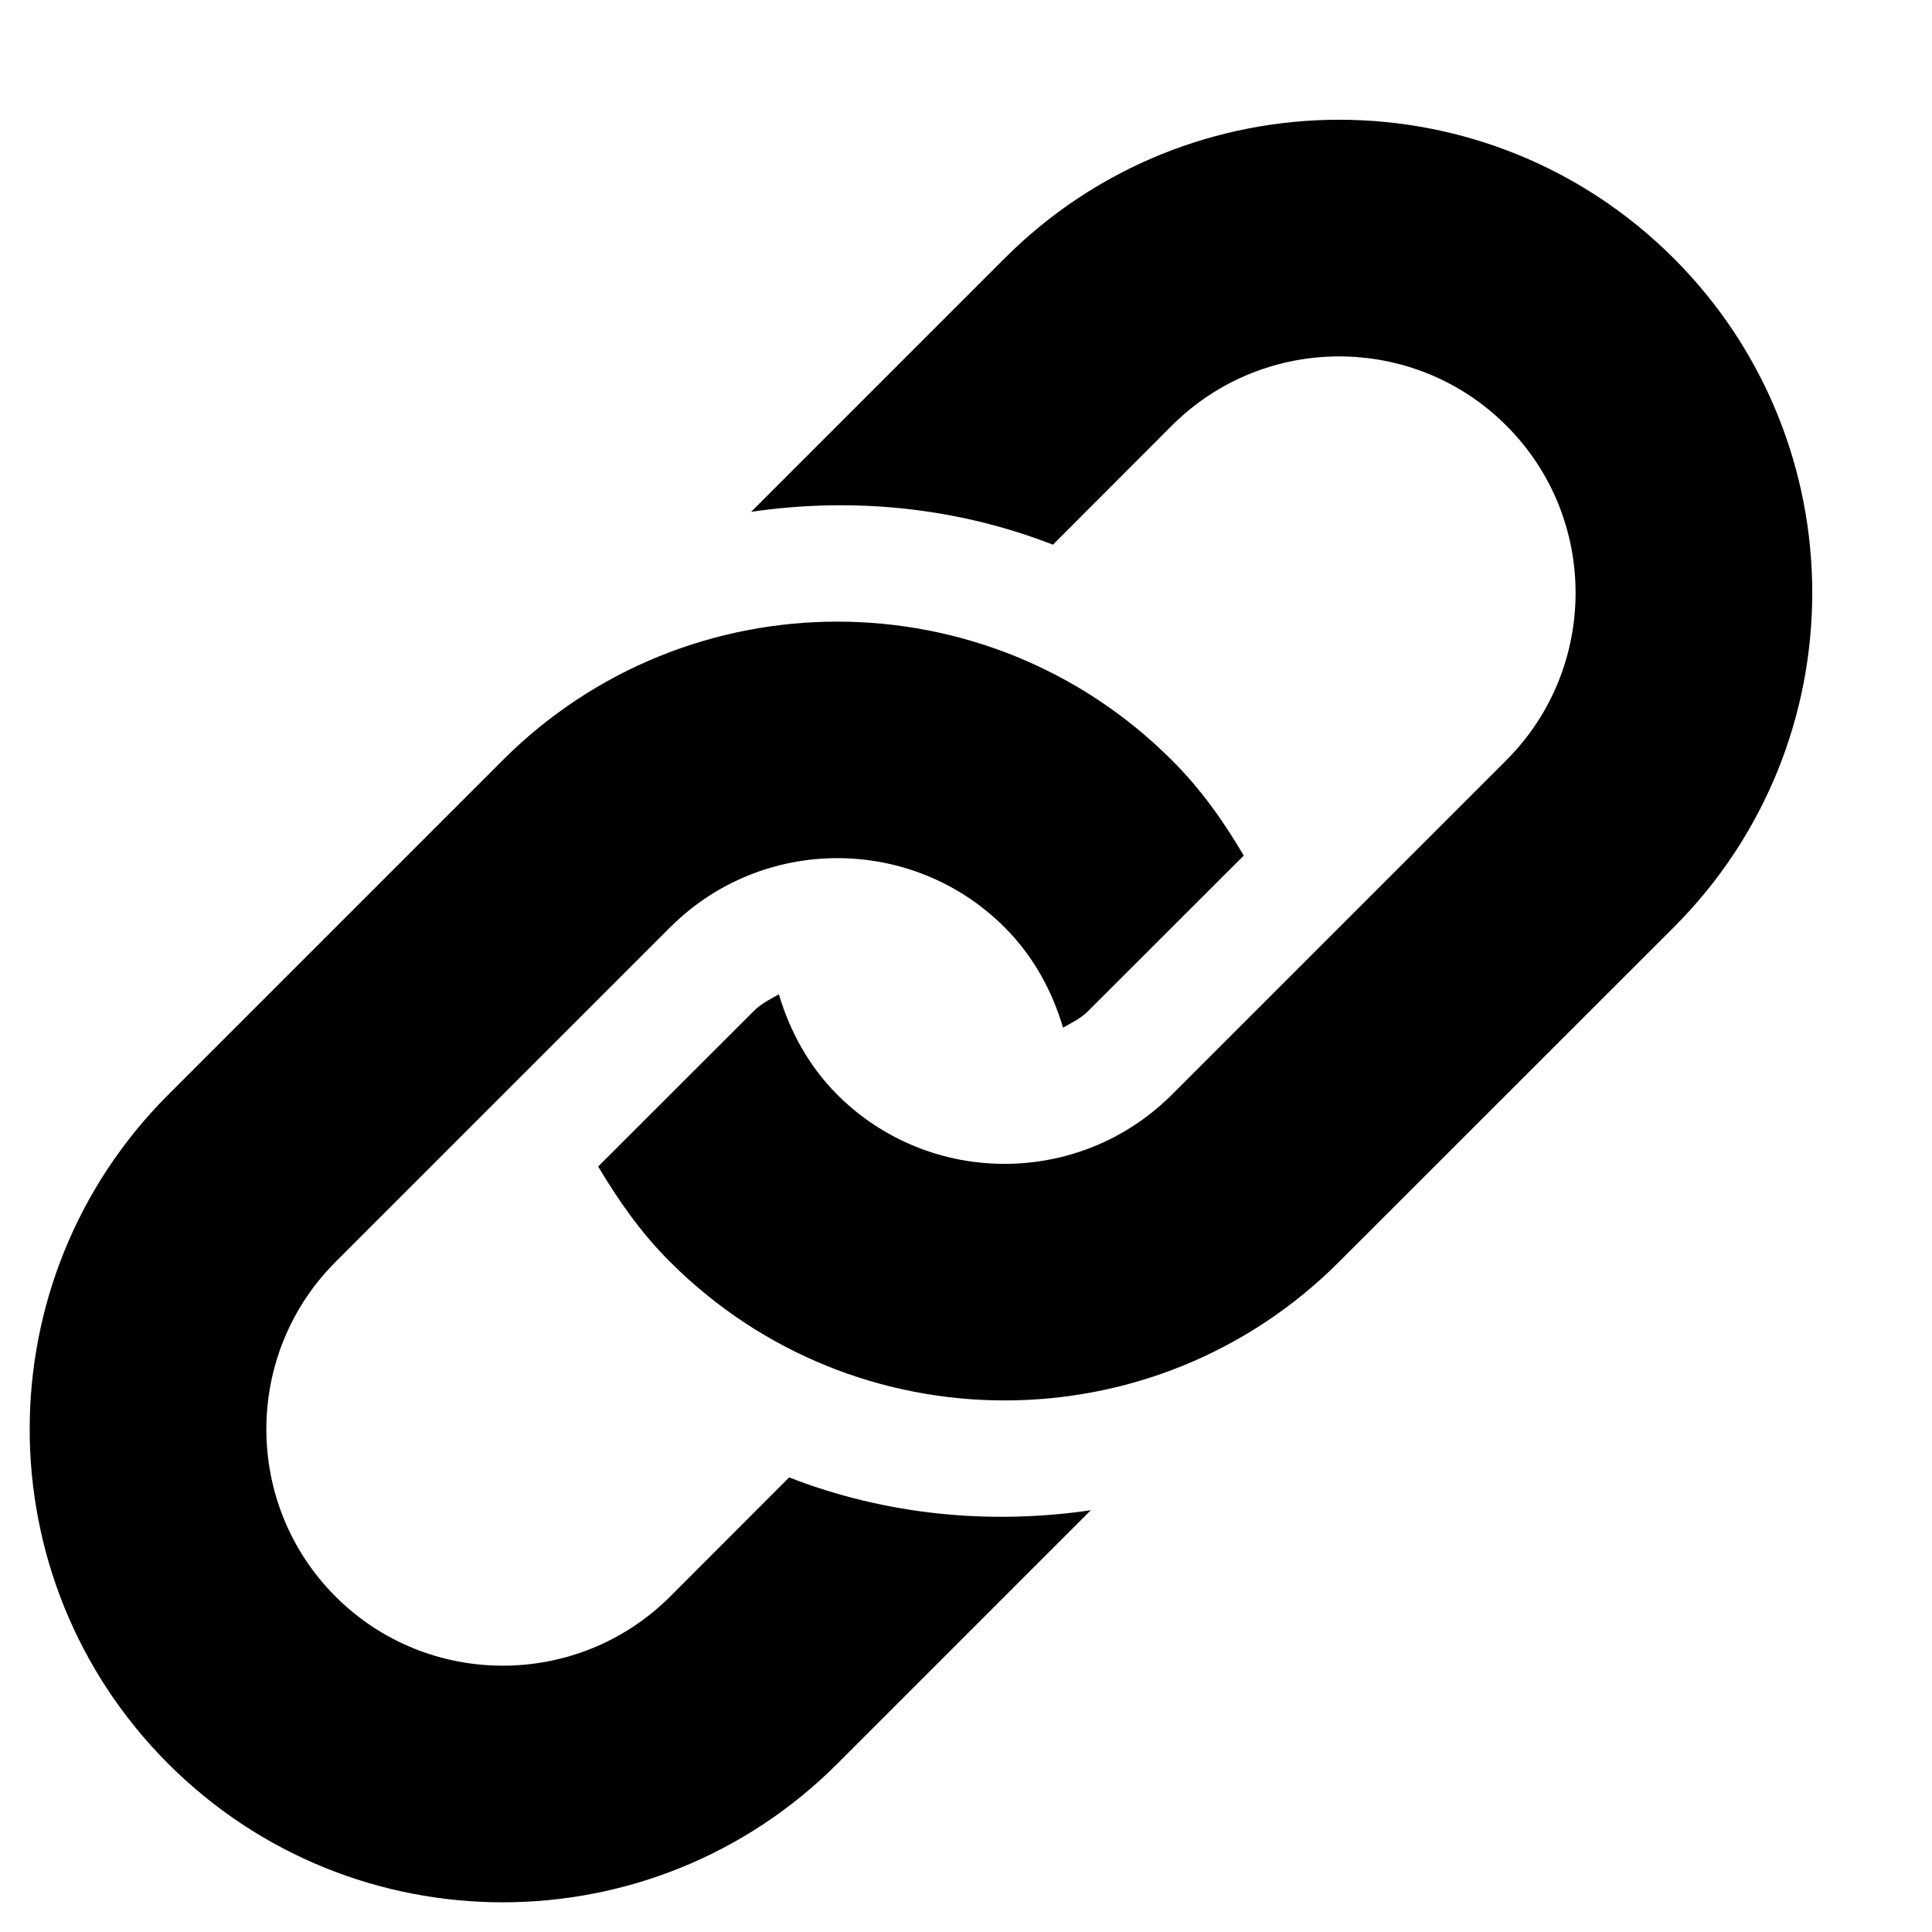 <?xml version="1.0" encoding="UTF-8"?>
<svg width="13px" height="13px" viewBox="0 0 13 13" version="1.1" xmlns="http://www.w3.org/2000/svg" xmlns:xlink="http://www.w3.org/1999/xlink">
    <!-- Generator: Sketch 64 (93537) - https://sketch.com -->
    <title>Fill 1</title>
    <desc>Created with Sketch.</desc>
    <g id="Page-1" stroke="none" stroke-width="1" fill="none" fill-rule="evenodd">
        <g id="Product_002" transform="translate(-158, -410)" fill="#010101">
            <g id="Group-28" transform="translate(97, 406)">
                <g id="Group-27">
                    <g id="Group-7">
                        <g id="link-symbol" transform="translate(61.2, 4.8)">
                            <path d="M11.062,5.44 L8.81,7.691 C7.568,8.934 5.552,8.934 4.309,7.691 C4.113,7.496 3.96,7.276 3.825,7.049 L4.872,6.003 C4.921,5.953 4.983,5.924 5.041,5.89 C5.114,6.137 5.24,6.371 5.434,6.566 C6.055,7.187 7.065,7.186 7.685,6.566 L9.936,4.315 C10.557,3.694 10.557,2.684 9.936,2.064 C9.316,1.443 8.306,1.443 7.685,2.064 L6.885,2.865 C6.235,2.612 5.535,2.544 4.854,2.644 L6.56,0.938 C7.803,-0.305 9.818,-0.305 11.062,0.938 C12.305,2.181 12.305,4.197 11.062,5.44 Z M5.11,9.141 L4.309,9.943 C3.688,10.563 2.678,10.563 2.058,9.943 C1.437,9.322 1.437,8.312 2.058,7.691 L4.309,5.44 C4.93,4.819 5.939,4.819 6.56,5.44 C6.754,5.634 6.88,5.868 6.953,6.115 C7.012,6.081 7.073,6.053 7.122,6.003 L8.169,4.957 C8.035,4.729 7.881,4.51 7.685,4.315 C6.442,3.072 4.426,3.072 3.183,4.315 L0.932,6.566 C-0.311,7.809 -0.311,9.824 0.932,11.068 C2.175,12.311 4.191,12.311 5.434,11.068 L7.14,9.362 C6.459,9.462 5.759,9.394 5.11,9.141 Z" id="Fill-1"></path>
                        </g>
                    </g>
                </g>
            </g>
        </g>
    </g>
</svg>